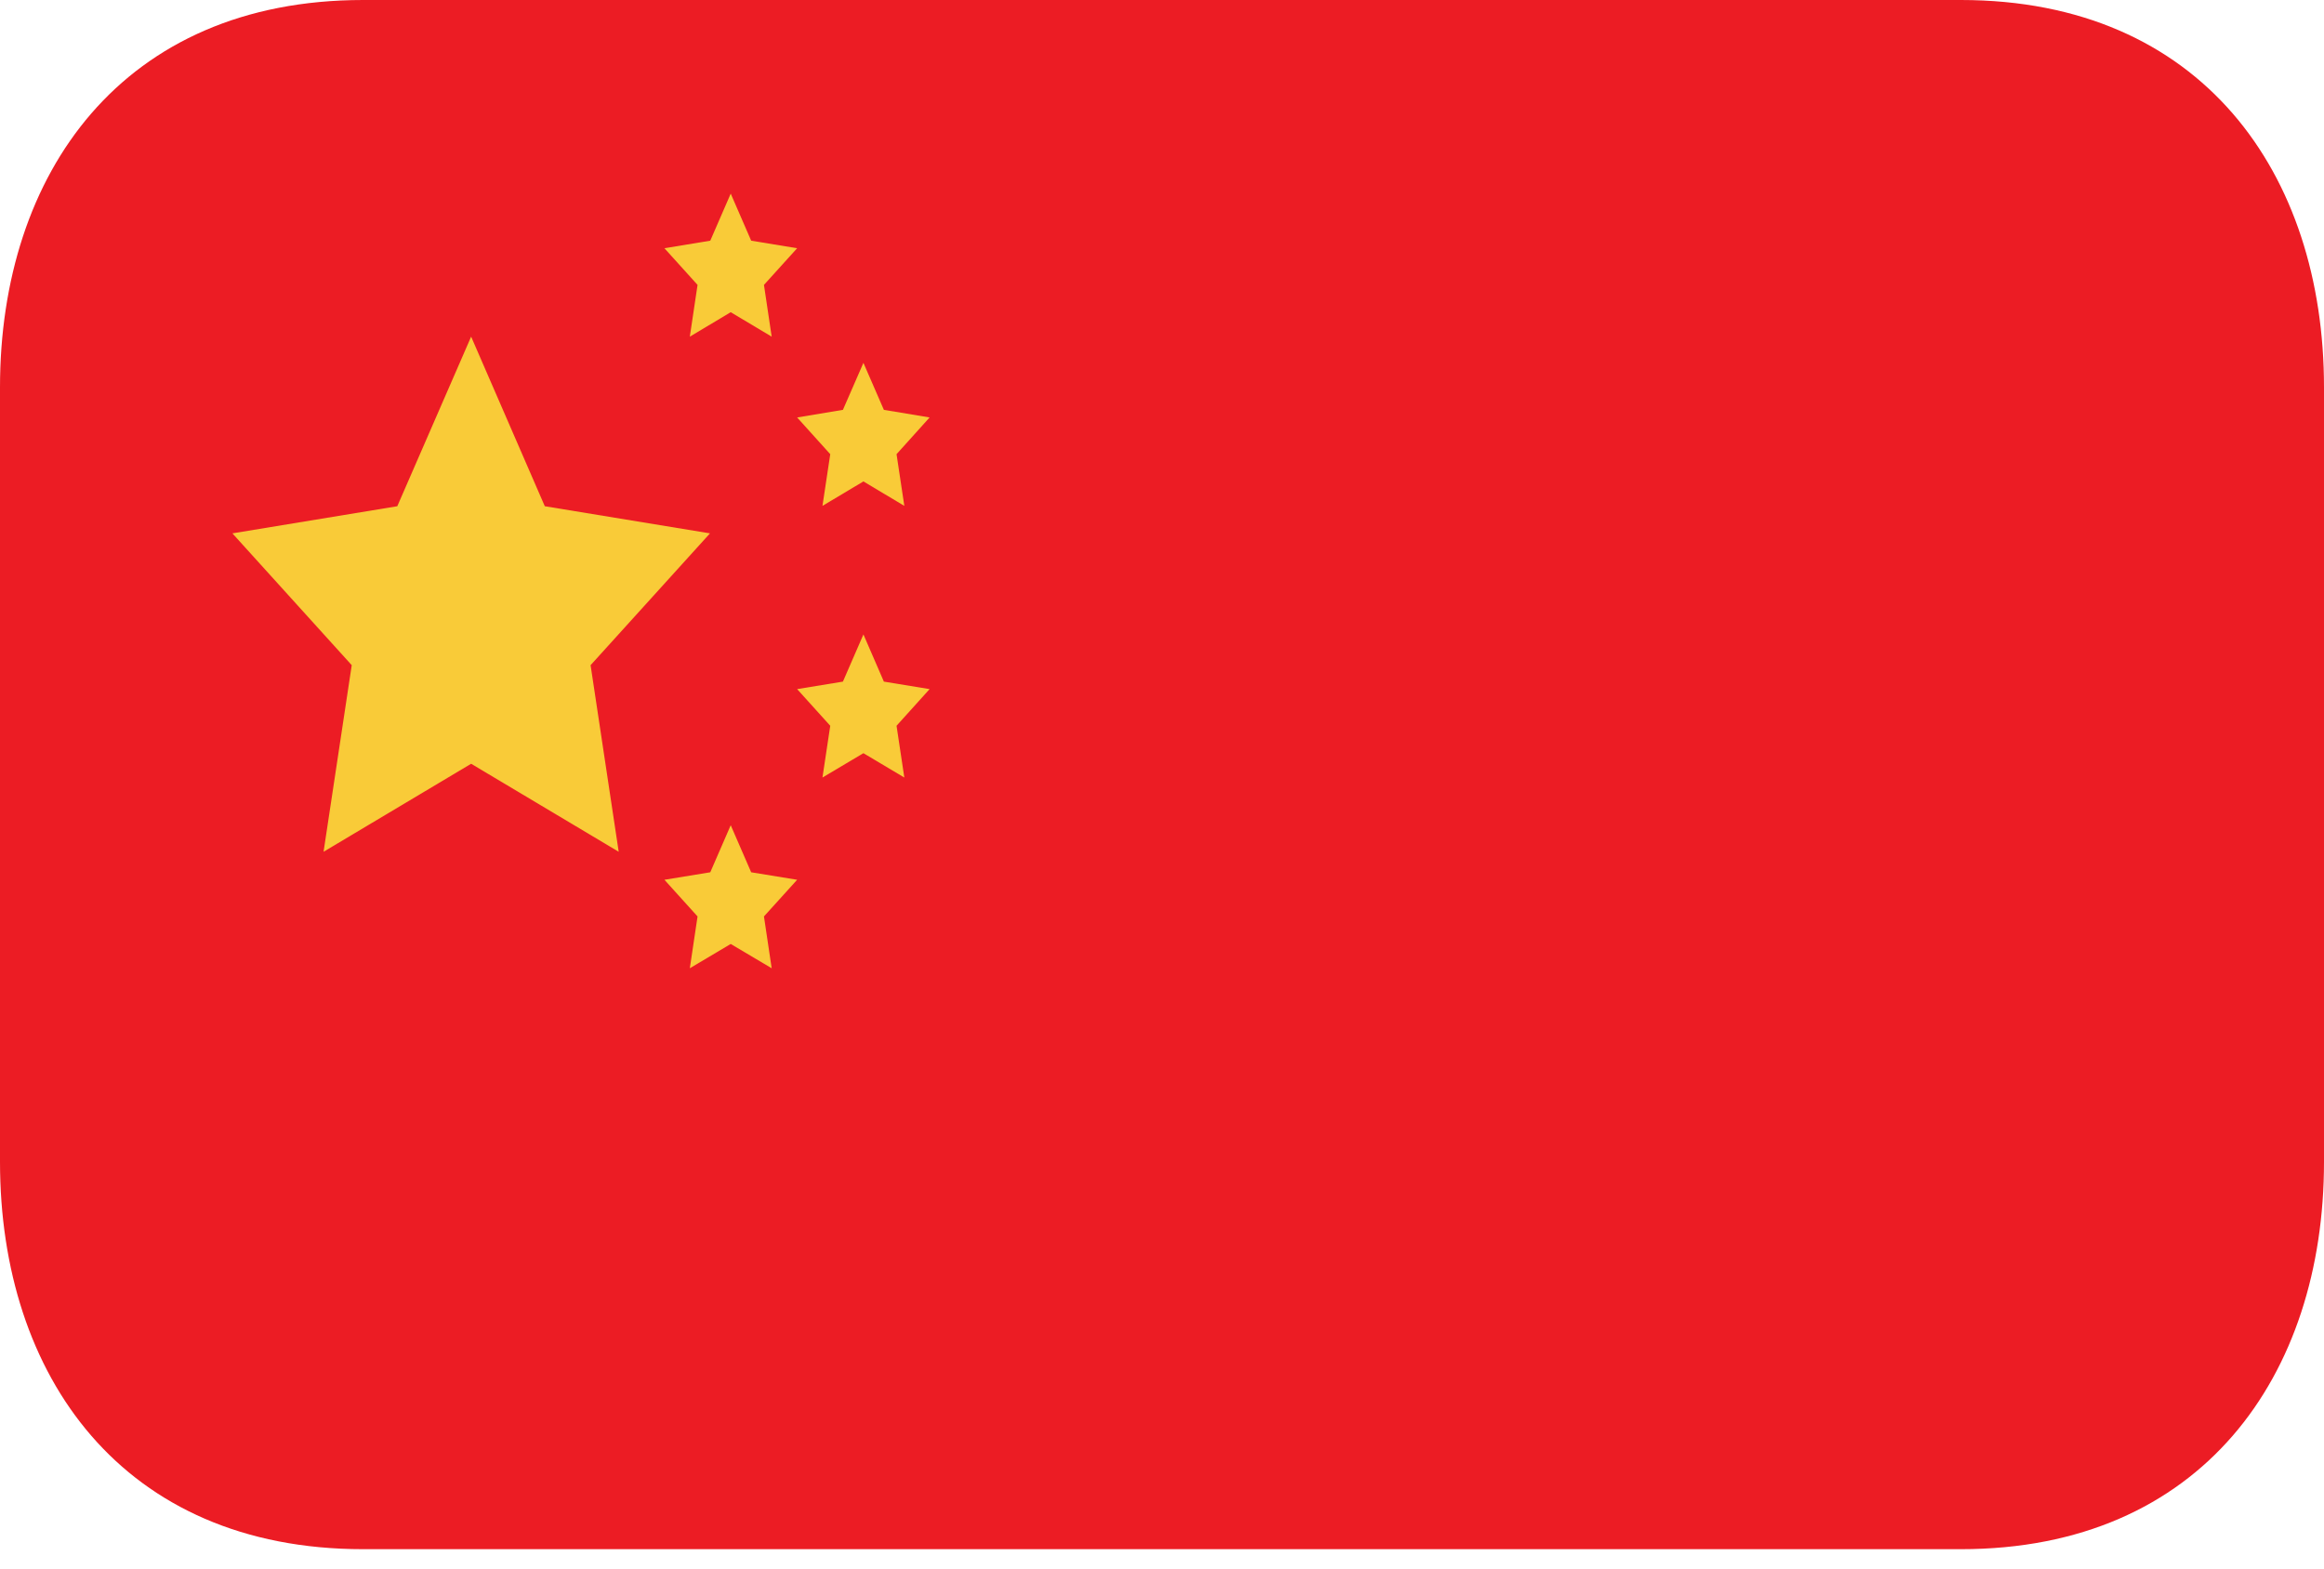 <svg width="40" height="27" viewBox="0 0 40 27" fill="none" xmlns="http://www.w3.org/2000/svg">
<path d="M40 20C40 23.682 37.892 26.667 33.75 26.667H6.25C2.108 26.667 0 23.682 0 20V6.667C0 2.985 2.108 0 6.25 0H33.75C37.892 0 40 2.985 40 6.667V20Z" fill="#EC1C24"/>
<path d="M8.109 5.795L9.377 8.714L12.22 9.181L10.165 11.45L10.649 14.662L8.109 13.147L5.569 14.662L6.054 11.45L4 9.181L6.838 8.714L8.109 5.795ZM12.577 3.333L12.929 4.143L13.72 4.273L13.149 4.904L13.282 5.795L12.577 5.374L11.873 5.795L12.006 4.904L11.436 4.273L12.225 4.143L12.577 3.333ZM14.861 6.246L15.213 7.055L16 7.186L15.431 7.818L15.565 8.708L14.861 8.287L14.156 8.708L14.29 7.818L13.72 7.186L14.508 7.055L14.861 6.246ZM14.861 10.921L15.213 11.733L16 11.862L15.431 12.493L15.565 13.384L14.861 12.965L14.156 13.384L14.29 12.493L13.72 11.862L14.508 11.733L14.861 10.921ZM12.577 14.205L12.929 15.015L13.72 15.144L13.149 15.775L13.282 16.667L12.577 16.249L11.873 16.667L12.006 15.775L11.436 15.144L12.225 15.015L12.577 14.205Z" fill="#F9CB38"/>
</svg>
